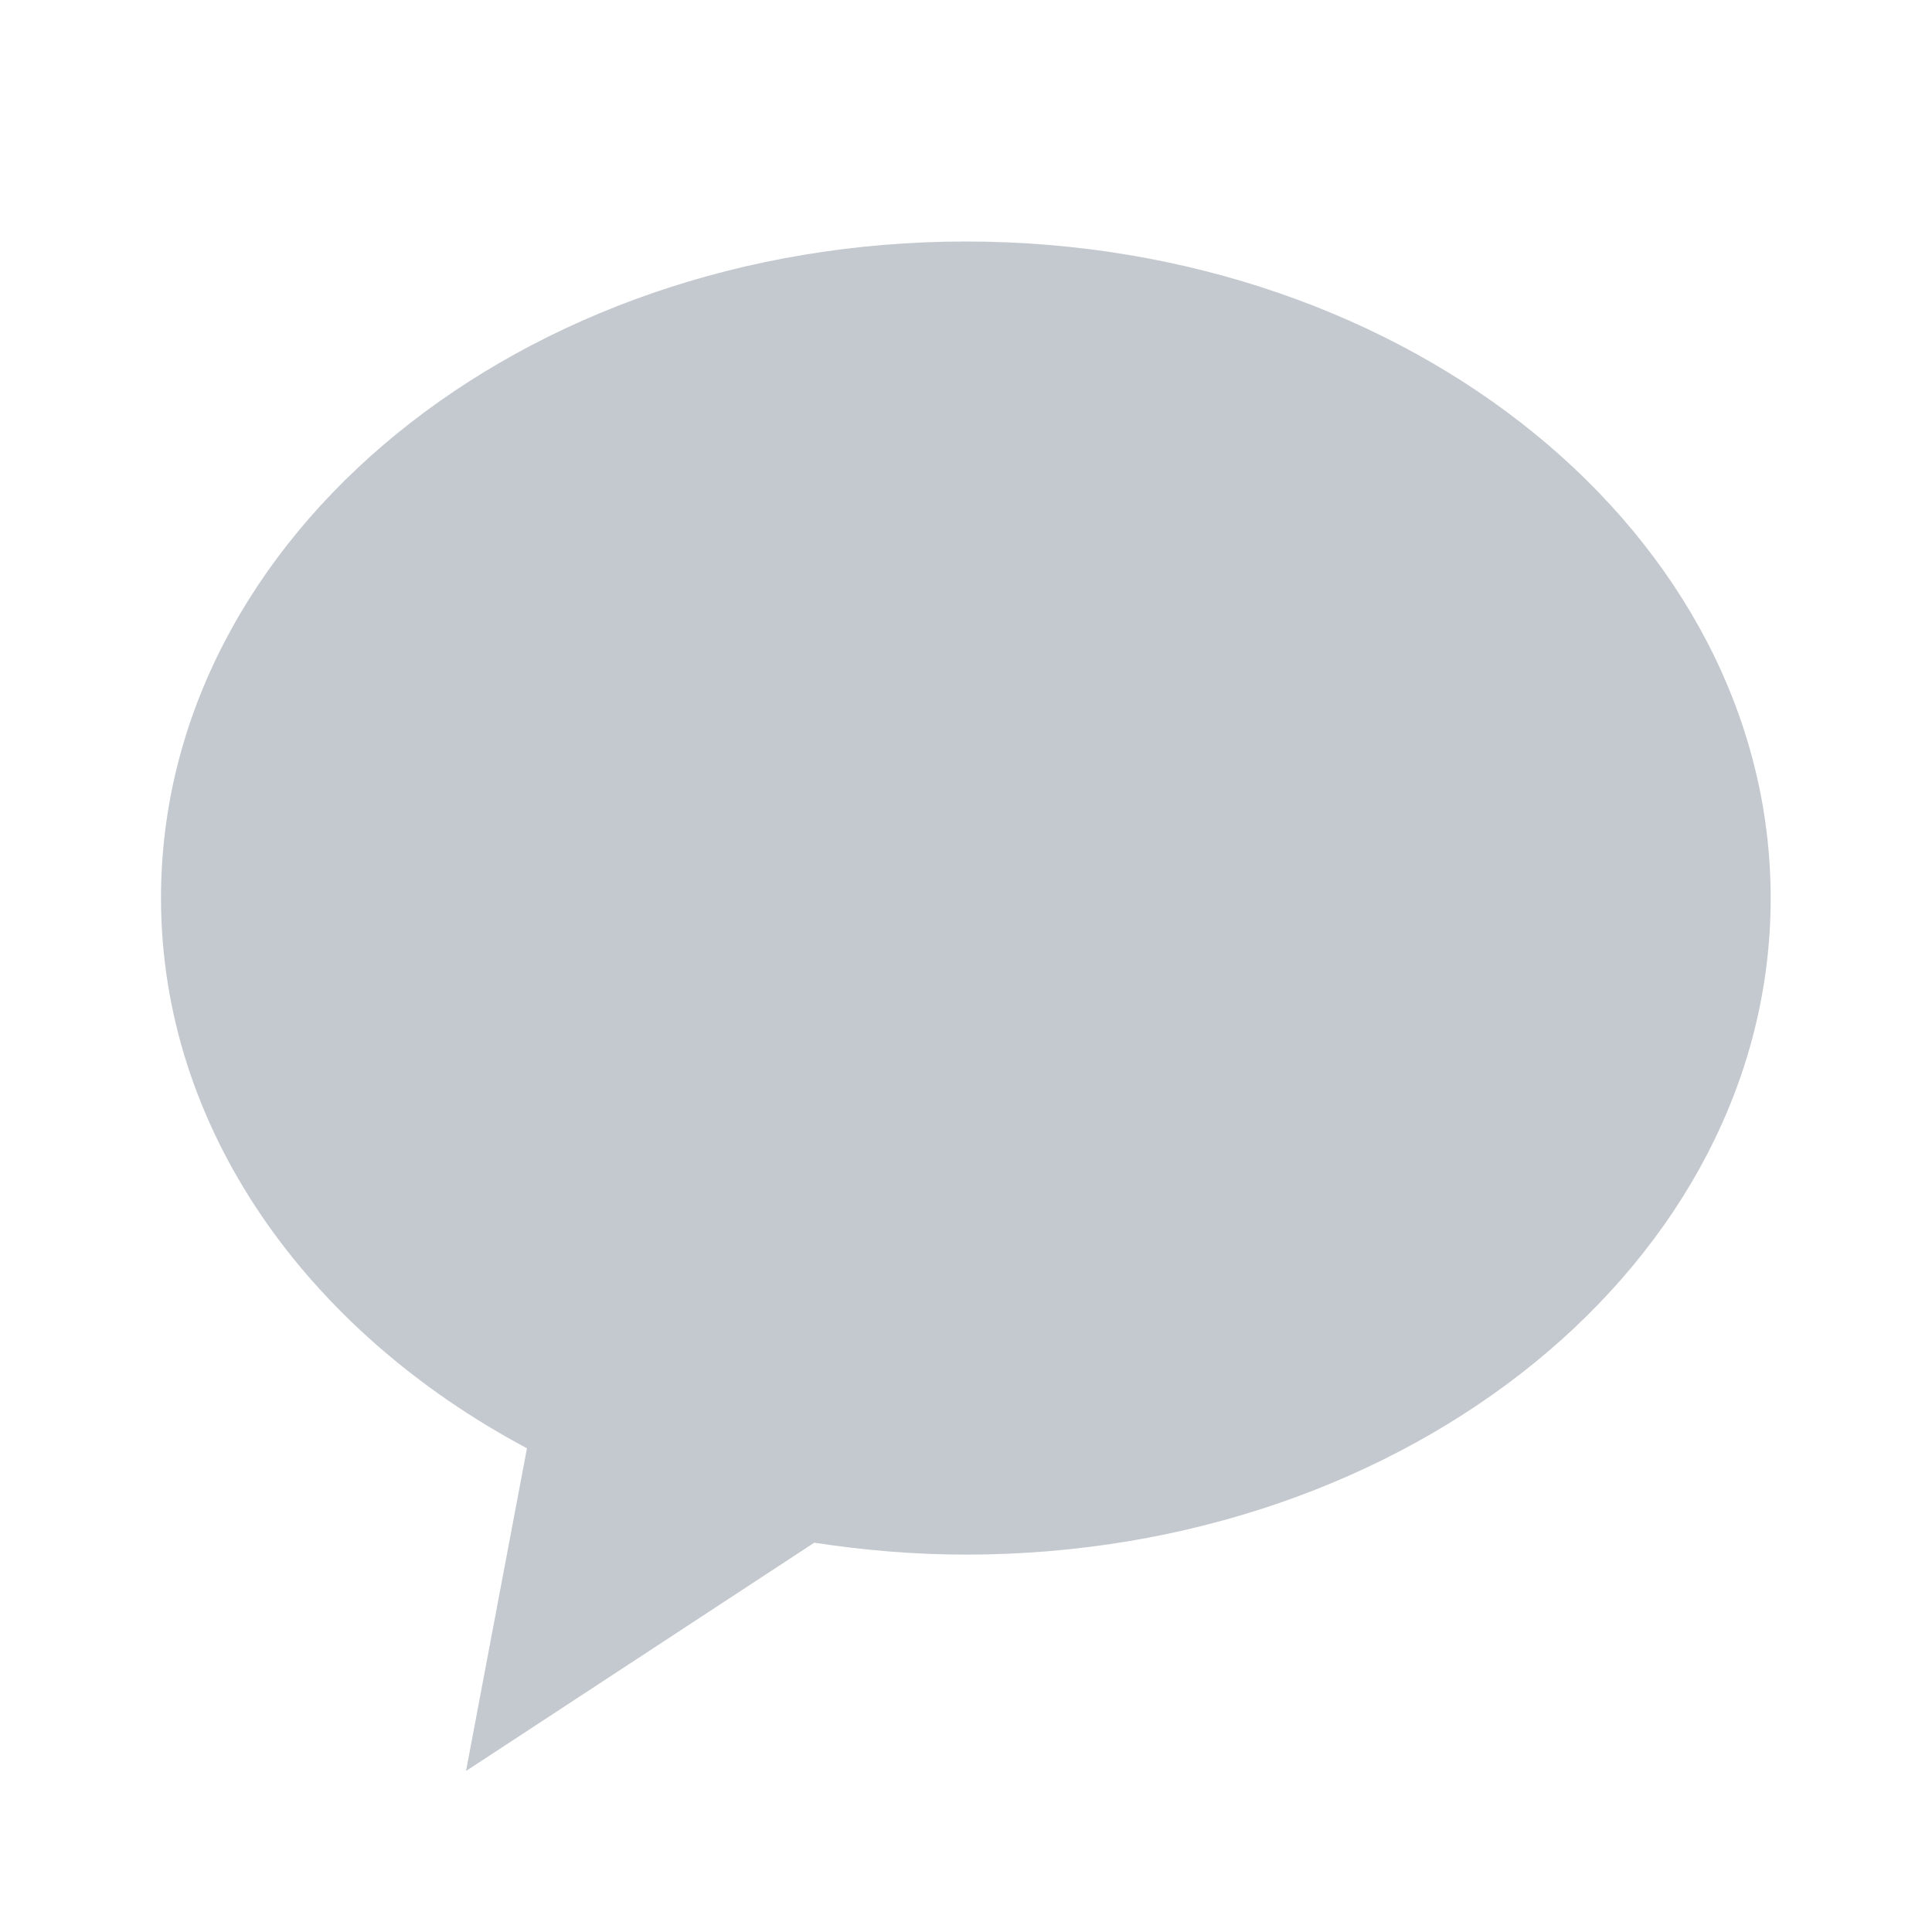 <svg width="24" height="24" viewBox="0 0 24 24" fill="none" xmlns="http://www.w3.org/2000/svg">
<path d="M11.998 3C6.478 3 2 6.65 2 11.154C2 14.017 3.811 16.534 6.546 17.991L5.789 22L10.115 19.164C10.724 19.257 11.355 19.312 11.998 19.312C17.522 19.312 21.996 15.662 21.996 11.158C21.996 6.654 17.522 3 11.998 3Z" fill="#8B95A1" fill-opacity="0.5"/>
</svg>
